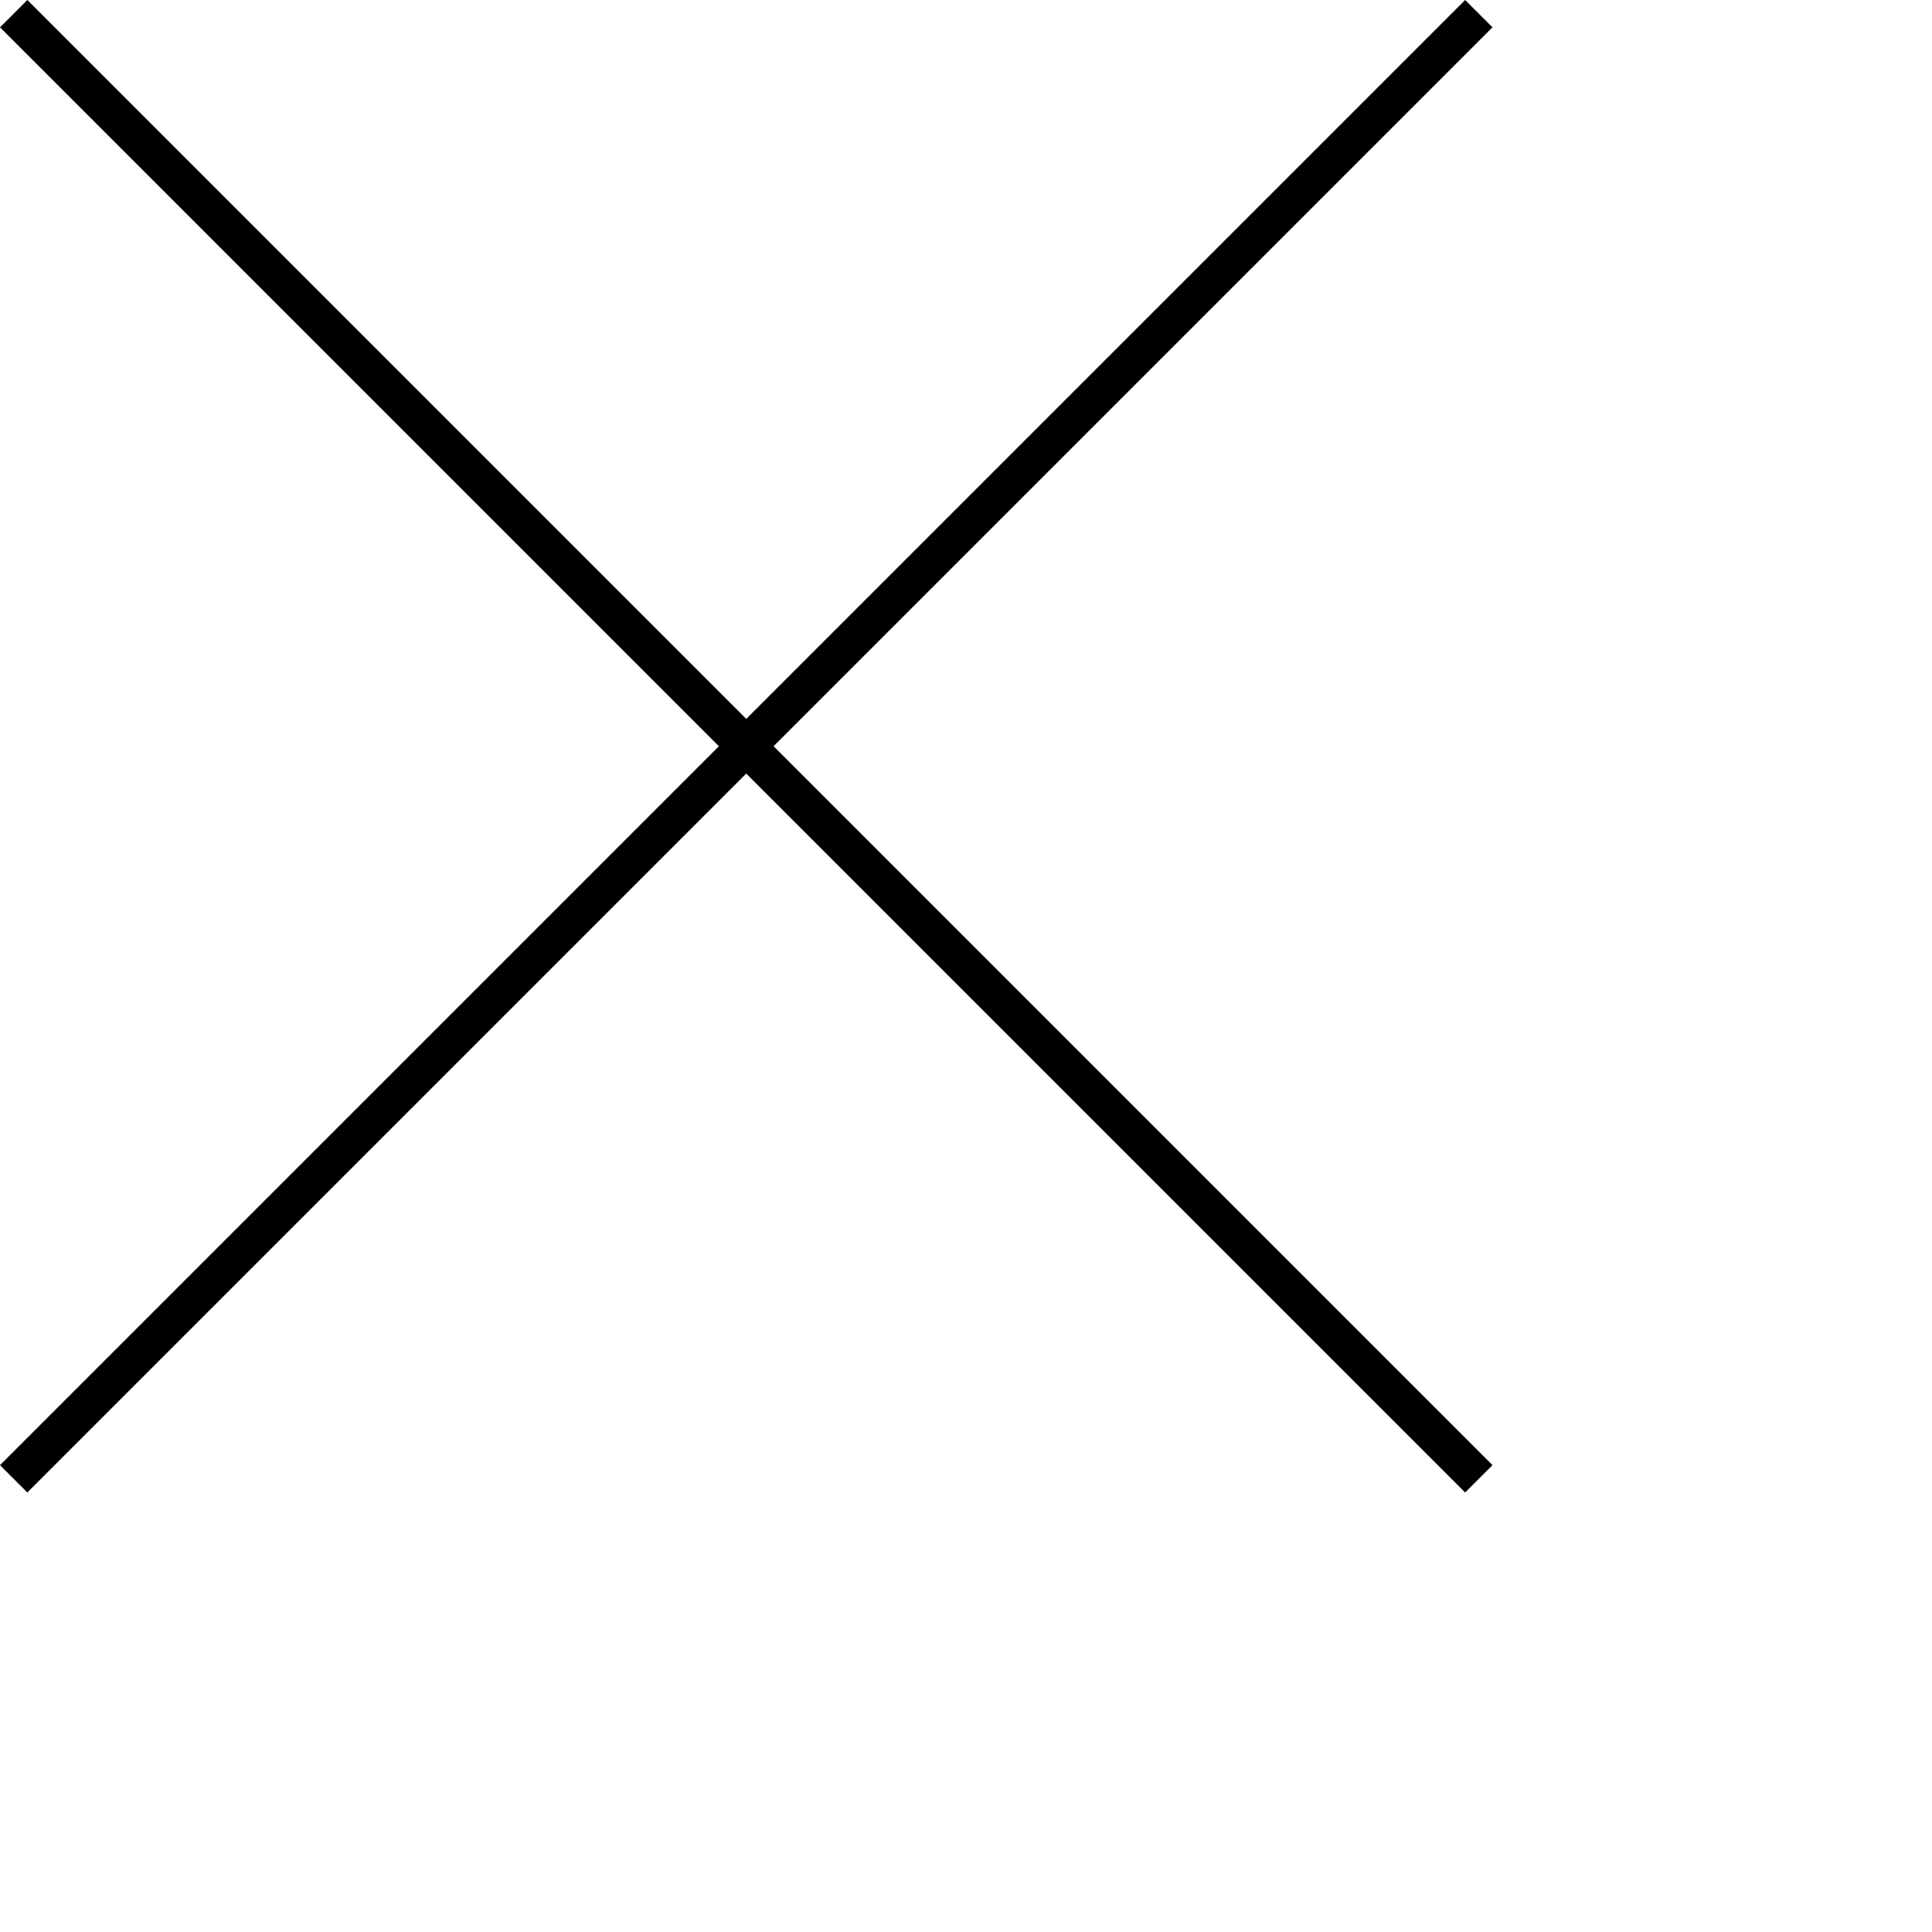 <?xml version="1.0" encoding="utf-8"?>
<!-- Generator: Adobe Illustrator 15.1.0, SVG Export Plug-In  -->
<!DOCTYPE svg PUBLIC "-//W3C//DTD SVG 1.1//EN" "http://www.w3.org/Graphics/SVG/1.1/DTD/svg11.dtd">
<svg version="1.1"
	 xmlns="http://www.w3.org/2000/svg" xmlns:xlink="http://www.w3.org/1999/xlink" xmlns:a="http://ns.adobe.com/AdobeSVGViewerExtensions/3.0/"
	 x="0px" y="0px" width="100px" height="100px" viewBox="0 0 100 100" enable-background="new 0 0 100 100" xml:space="preserve">
<defs>
</defs>
<line fill="none" stroke="#000000" stroke-width="2" stroke-miterlimit="10" x1="0.708" y1="0.707" x2="76.543" y2="76.543"/>
<line fill="none" stroke="#000000" stroke-width="2" stroke-miterlimit="10" x1="76.543" y1="0.708" x2="0.707" y2="76.543"/>
</svg>
